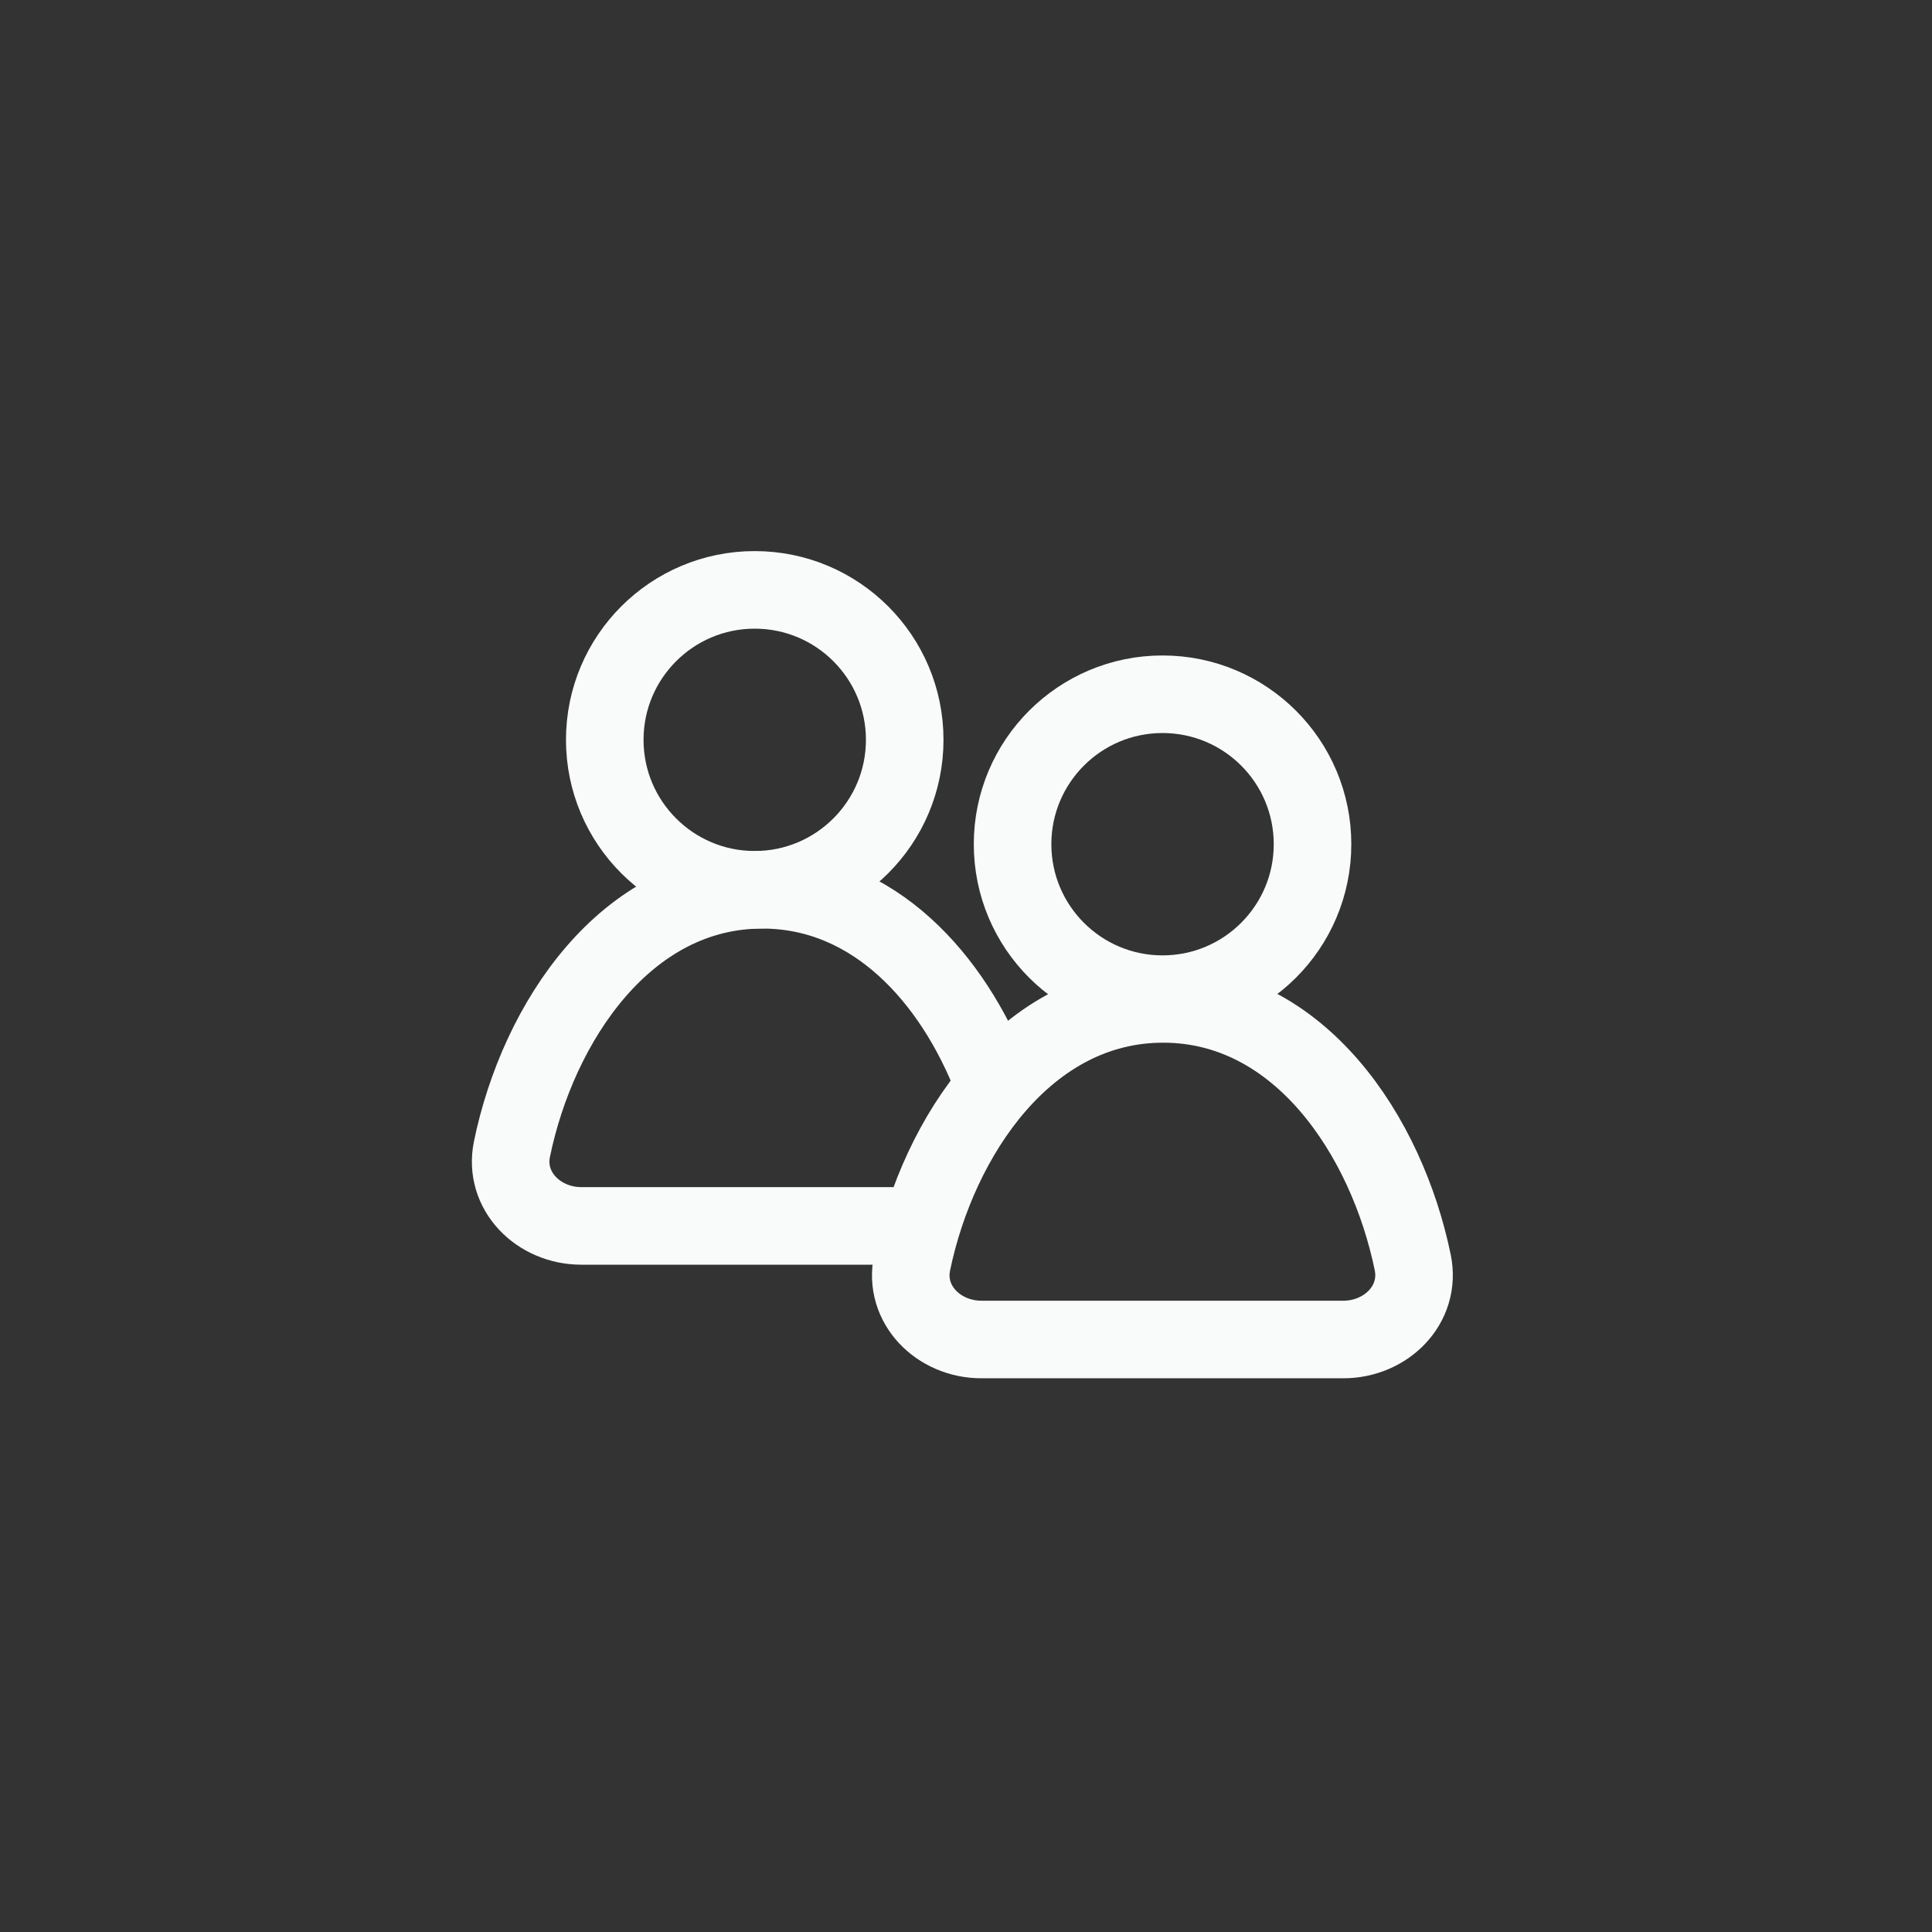 <svg width="47" height="47" viewBox="0 0 47 47" fill="none" xmlns="http://www.w3.org/2000/svg">
<rect x="0" y="0" width="47" height="47" fill="#333333" stroke="none"/>
<path d="M31.93 20.537C31.93 22.552 30.296 24.185 28.281 24.185C26.267 24.185 24.633 22.552 24.633 20.537C24.633 18.522 26.267 16.889 28.281 16.889C30.296 16.889 31.93 18.522 31.93 20.537Z" stroke="#F9FAFA" stroke-width="1.887"/>
<path d="M22.009 17.998C22.009 20.012 20.375 21.646 18.36 21.646C16.346 21.646 14.712 20.012 14.712 17.998C14.712 15.983 16.346 14.35 18.36 14.35C20.375 14.35 22.009 15.983 22.009 17.998Z" stroke="#F9FAFA" stroke-width="1.887"/>
<path d="M28.295 24.422C24.971 24.422 22.829 27.639 22.189 30.714C21.976 31.734 22.832 32.586 23.874 32.586H32.68C33.722 32.586 34.578 31.734 34.368 30.713C33.736 27.639 31.618 24.422 28.295 24.422Z" stroke="#F9FAFA" stroke-width="1.887" stroke-linejoin="round"/>
<path d="M24.14 26.272C23.182 23.803 21.262 21.646 18.545 21.646C15.221 21.646 13.09 24.873 12.455 27.951C12.244 28.971 13.1 29.823 14.142 29.823H22.166" stroke="#F9FAFA" stroke-width="1.887" stroke-linejoin="round"/>
</svg>
